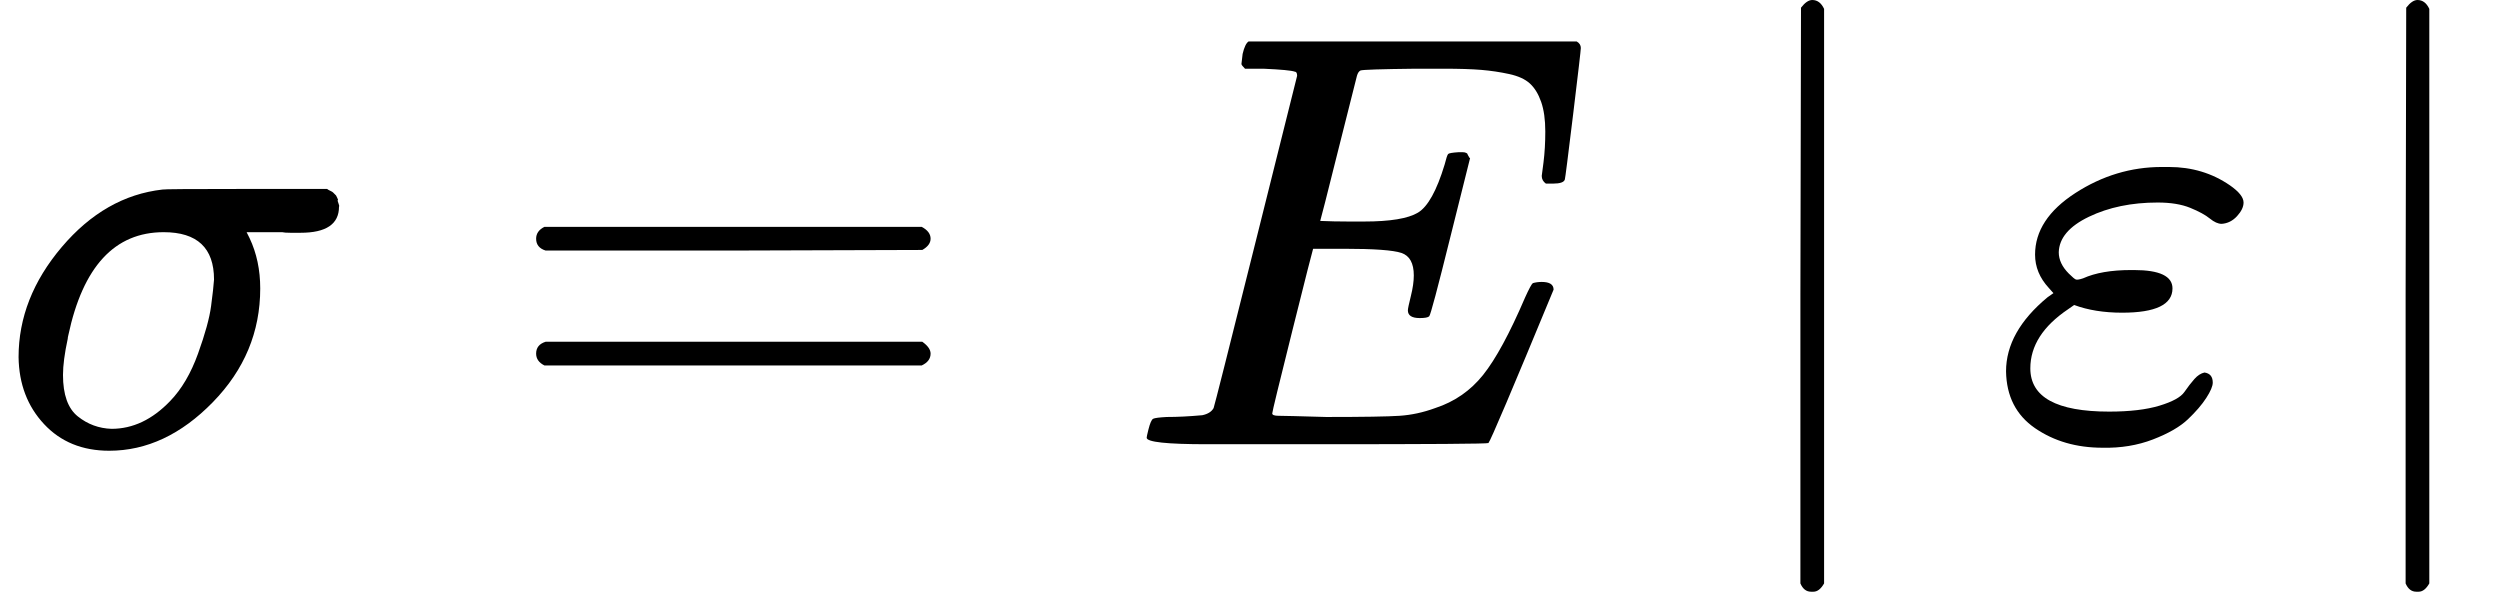 <?xml version="1.0" encoding="UTF-8" standalone="no"?>
<svg xmlns:dc="http://purl.org/dc/elements/1.1/" xmlns:cc="http://creativecommons.org/ns#" xmlns:rdf="http://www.w3.org/1999/02/22-rdf-syntax-ns#" xmlns:svg="http://www.w3.org/2000/svg" xmlns="http://www.w3.org/2000/svg" xmlns:xlink="http://www.w3.org/1999/xlink" xmlns:sodipodi="http://sodipodi.sourceforge.net/DTD/sodipodi-0.dtd" xmlns:inkscape="http://www.inkscape.org/namespaces/inkscape" width="76.384px" height="18.088px" viewBox="0 -750 4220.1 999.5" version="1.1" id="svg37" sodipodi:docname="equation(12).svg" inkscape:version="0.92.2 5c3e80d, 2017-08-06">
  <sodipodi:namedview pagecolor="#ffffff" bordercolor="#666666" borderopacity="1" objecttolerance="10" gridtolerance="10" guidetolerance="10" inkscape:pageopacity="0" inkscape:pageshadow="2" inkscape:window-width="1248" inkscape:window-height="976" id="namedview39" showgrid="false" inkscape:zoom="6.8731669" inkscape:cx="42.333642" inkscape:cy="10.173683" inkscape:window-x="0" inkscape:window-y="0" inkscape:window-maximized="1" inkscape:current-layer="g27"/>
  <defs id="defs7">
    <path id="MJX-102-TEX-I-3C3" d="M184 -11Q116 -11 74 34T31 147Q31 247 104 333T274 430Q275 431 414 431H552Q553 430 555 429T559 427T562 425T565 422T567 420T569 416T570 412T571 407T572 401Q572 357 507 357Q500 357 490 357T476 358H416L421 348Q439 310 439 263Q439 153 359 71T184 -11ZM361 278Q361 358 276 358Q152 358 115 184Q114 180 114 178Q106 141 106 117Q106 67 131 47T188 26Q242 26 287 73Q316 103 334 153T356 233T361 278Z"/>
    <path id="MJX-102-TEX-N-3D" d="M56 347Q56 360 70 367H707Q722 359 722 347Q722 336 708 328L390 327H72Q56 332 56 347ZM56 153Q56 168 72 173H708Q722 163 722 153Q722 140 707 133H70Q56 140 56 153Z"/>
    <path id="MJX-102-TEX-I-45" d="M492 213Q472 213 472 226Q472 230 477 250T482 285Q482 316 461 323T364 330H312Q311 328 277 192T243 52Q243 48 254 48T334 46Q428 46 458 48T518 61Q567 77 599 117T670 248Q680 270 683 272Q690 274 698 274Q718 274 718 261Q613 7 608 2Q605 0 322 0H133Q31 0 31 11Q31 13 34 25Q38 41 42 43T65 46Q92 46 125 49Q139 52 144 61Q146 66 215 342T285 622Q285 629 281 629Q273 632 228 634H197Q191 640 191 642T193 659Q197 676 203 680H757Q764 676 764 669Q764 664 751 557T737 447Q735 440 717 440H705Q698 445 698 453L701 476Q704 500 704 528Q704 558 697 578T678 609T643 625T596 632T532 634H485Q397 633 392 631Q388 629 386 622Q385 619 355 499T324 377Q347 376 372 376H398Q464 376 489 391T534 472Q538 488 540 490T557 493Q562 493 565 493T570 492T572 491T574 487T577 483L544 351Q511 218 508 216Q505 213 492 213Z"/>
    <path id="MJX-102-TEX-N-2223" d="M139 -249H137Q125 -249 119 -235V251L120 737Q130 750 139 750Q152 750 159 735V-235Q151 -249 141 -249H139Z"/>
    <path id="MJX-102-TEX-I-3B5" d="M190 -22Q124 -22 76 11T27 107Q27 174 97 232L107 239L99 248Q76 273 76 304Q76 364 144 408T290 452H302Q360 452 405 421Q428 405 428 392Q428 381 417 369T391 356Q382 356 371 365T338 383T283 392Q217 392 167 368T116 308Q116 289 133 272Q142 263 145 262T157 264Q188 278 238 278H243Q308 278 308 247Q308 206 223 206Q177 206 142 219L132 212Q68 169 68 112Q68 39 201 39Q253 39 286 49T328 72T345 94T362 105Q376 103 376 88Q376 79 365 62T334 26T275 -8T190 -22Z"/>
  </defs>
  <g stroke="currentColor" fill="currentColor" stroke-width="0" transform="matrix(1 0 0 -1 0 0)" id="g35">
    <g data-mml-node="math" id="g33">
      <g data-mml-node="mi" id="g11">
        <use xlink:href="#MJX-102-TEX-I-3C3" id="use9"/>
      </g>
      <g data-mml-node="mo" transform="translate(848.8, 0)" id="g15">
        <use xlink:href="#MJX-102-TEX-N-3D" id="use13"/>
      </g>
      <g data-mml-node="mi" transform="translate(1904.6, 0)" id="g19">
        <use xlink:href="#MJX-102-TEX-I-45" id="use17"/>
      </g>
      <g data-mml-node="mo" transform="translate(2920.3, 0)" id="g23">
        <use xlink:href="#MJX-102-TEX-N-2223" id="use21"/>
      </g>
      <g data-mml-node="mi" transform="translate(3476.1, 0)" id="g27">
        <use xlink:href="#MJX-102-TEX-I-3B5" id="use25" transform="translate(-116.604,16.079)" x="0" y="0" width="100%" height="100%"/>
      </g>
      <g data-mml-node="mo" transform="translate(3942.1, 0)" id="g31">
        <use xlink:href="#MJX-102-TEX-N-2223" id="use29"/>
      </g>
    </g>
  </g>
</svg>
